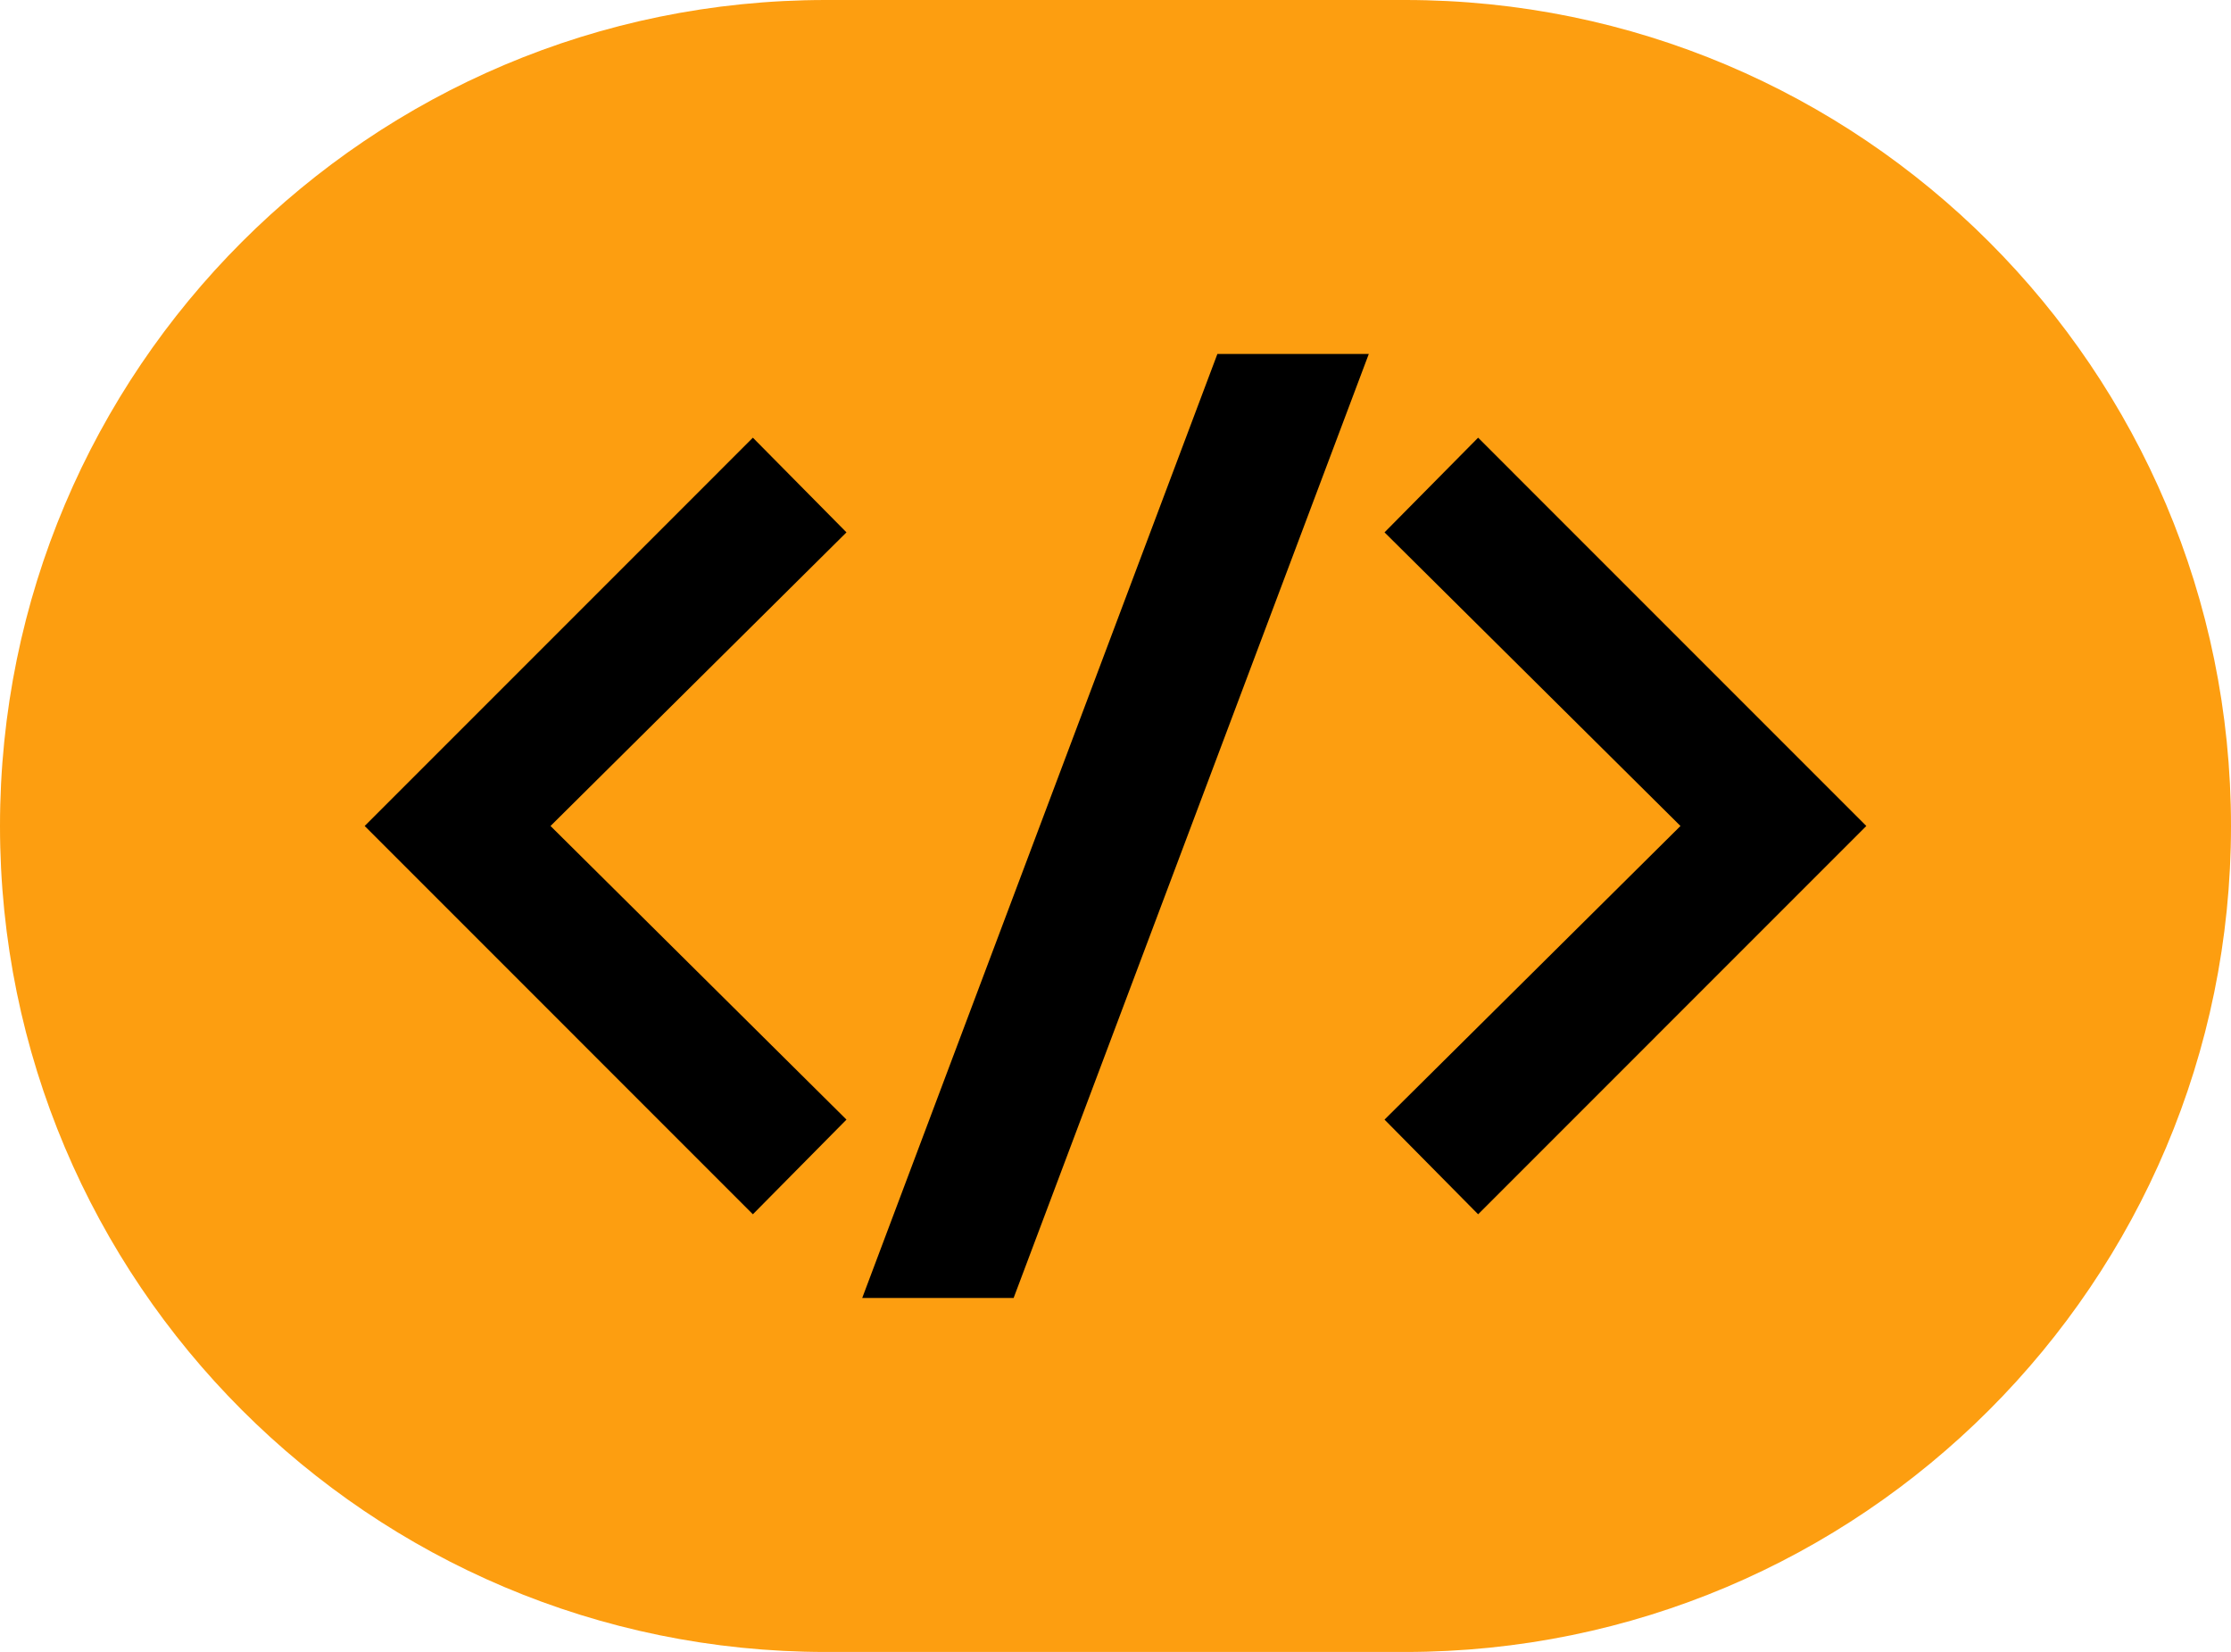 <svg width="104" height="77" viewBox="0 0 104 77" fill="none" xmlns="http://www.w3.org/2000/svg"><g id="Group 47424"><path id="Vector" d="M65.5 0H38.5C17.237 0 0 17.237 0 38.5C0 59.763 17.237 77 38.5 77H65.5C86.763 77 104 59.763 104 38.5C104 17.237 86.763 0 65.5 0Z" fill="#FD9E10"/><path id="Vector_2" d="M35.096 20.401L39.459 24.814L25.663 38.5L39.459 52.186L35.096 56.599L17 38.5L35.096 20.401Z" fill="black"/><path id="Vector_3" d="M63.807 16.5L47.251 60.5H40.193L56.749 16.5H63.807Z" fill="black"/><path id="Vector_4" d="M64.541 24.814L68.904 20.401L87 38.5L68.904 56.599L64.541 52.186L78.337 38.5L64.541 24.814Z" fill="black"/></g></svg>